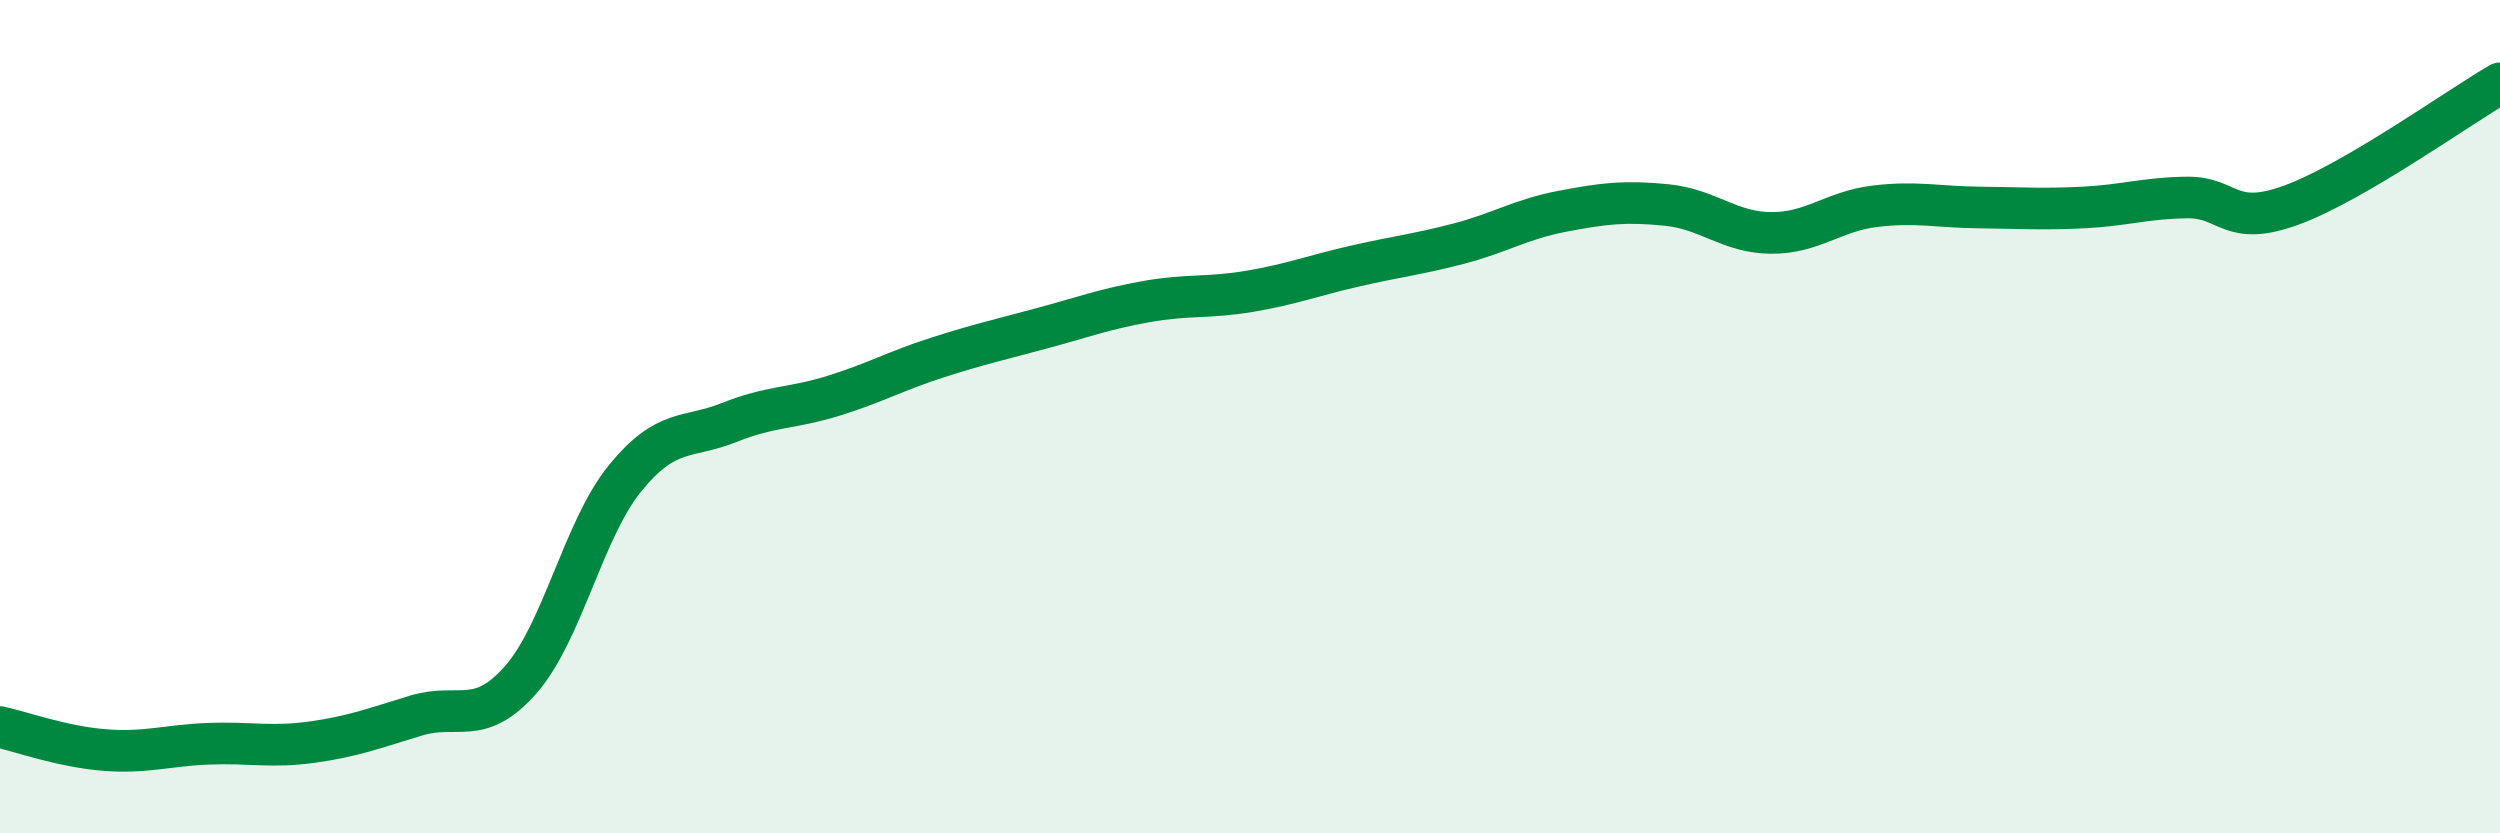
    <svg width="60" height="20" viewBox="0 0 60 20" xmlns="http://www.w3.org/2000/svg">
      <path
        d="M 0,17.45 C 0.5,17.56 1.5,17.92 2.5,18 C 3.5,18.08 4,17.89 5,17.85 C 6,17.81 6.5,17.95 7.5,17.81 C 8.5,17.67 9,17.47 10,17.17 C 11,16.87 11.5,17.45 12.5,16.31 C 13.5,15.17 14,12.71 15,11.48 C 16,10.25 16.5,10.54 17.5,10.14 C 18.5,9.74 19,9.81 20,9.5 C 21,9.19 21.5,8.9 22.5,8.58 C 23.5,8.26 24,8.15 25,7.88 C 26,7.61 26.5,7.42 27.5,7.24 C 28.5,7.06 29,7.16 30,6.99 C 31,6.82 31.5,6.62 32.5,6.39 C 33.5,6.16 34,6.11 35,5.85 C 36,5.59 36.5,5.26 37.5,5.07 C 38.5,4.88 39,4.82 40,4.92 C 41,5.02 41.5,5.58 42.5,5.59 C 43.5,5.6 44,5.07 45,4.95 C 46,4.83 46.5,4.97 47.5,4.98 C 48.5,4.99 49,5.03 50,4.98 C 51,4.93 51.5,4.75 52.5,4.74 C 53.5,4.73 53.5,5.47 55,4.92 C 56.5,4.37 59,2.58 60,2L60 20L0 20Z"
        fill="#008740"
        opacity="0.1"
        stroke-linecap="round"
        stroke-linejoin="round"
      />
      <path
        d="M 0,17.45 C 0.5,17.56 1.5,17.92 2.5,18 C 3.5,18.08 4,17.89 5,17.85 C 6,17.81 6.5,17.95 7.5,17.81 C 8.5,17.67 9,17.47 10,17.17 C 11,16.87 11.5,17.45 12.5,16.31 C 13.5,15.17 14,12.71 15,11.48 C 16,10.25 16.5,10.54 17.5,10.14 C 18.5,9.74 19,9.81 20,9.5 C 21,9.19 21.5,8.9 22.5,8.58 C 23.5,8.26 24,8.15 25,7.88 C 26,7.61 26.5,7.42 27.5,7.24 C 28.5,7.06 29,7.16 30,6.99 C 31,6.82 31.5,6.62 32.5,6.39 C 33.5,6.16 34,6.11 35,5.85 C 36,5.59 36.5,5.26 37.5,5.07 C 38.5,4.88 39,4.82 40,4.92 C 41,5.02 41.5,5.58 42.5,5.59 C 43.5,5.6 44,5.07 45,4.95 C 46,4.83 46.5,4.97 47.5,4.98 C 48.5,4.99 49,5.03 50,4.98 C 51,4.93 51.5,4.75 52.5,4.74 C 53.5,4.73 53.5,5.47 55,4.92 C 56.5,4.37 59,2.58 60,2"
        stroke="#008740"
        stroke-width="1"
        fill="none"
        stroke-linecap="round"
        stroke-linejoin="round"
      />
    </svg>
  